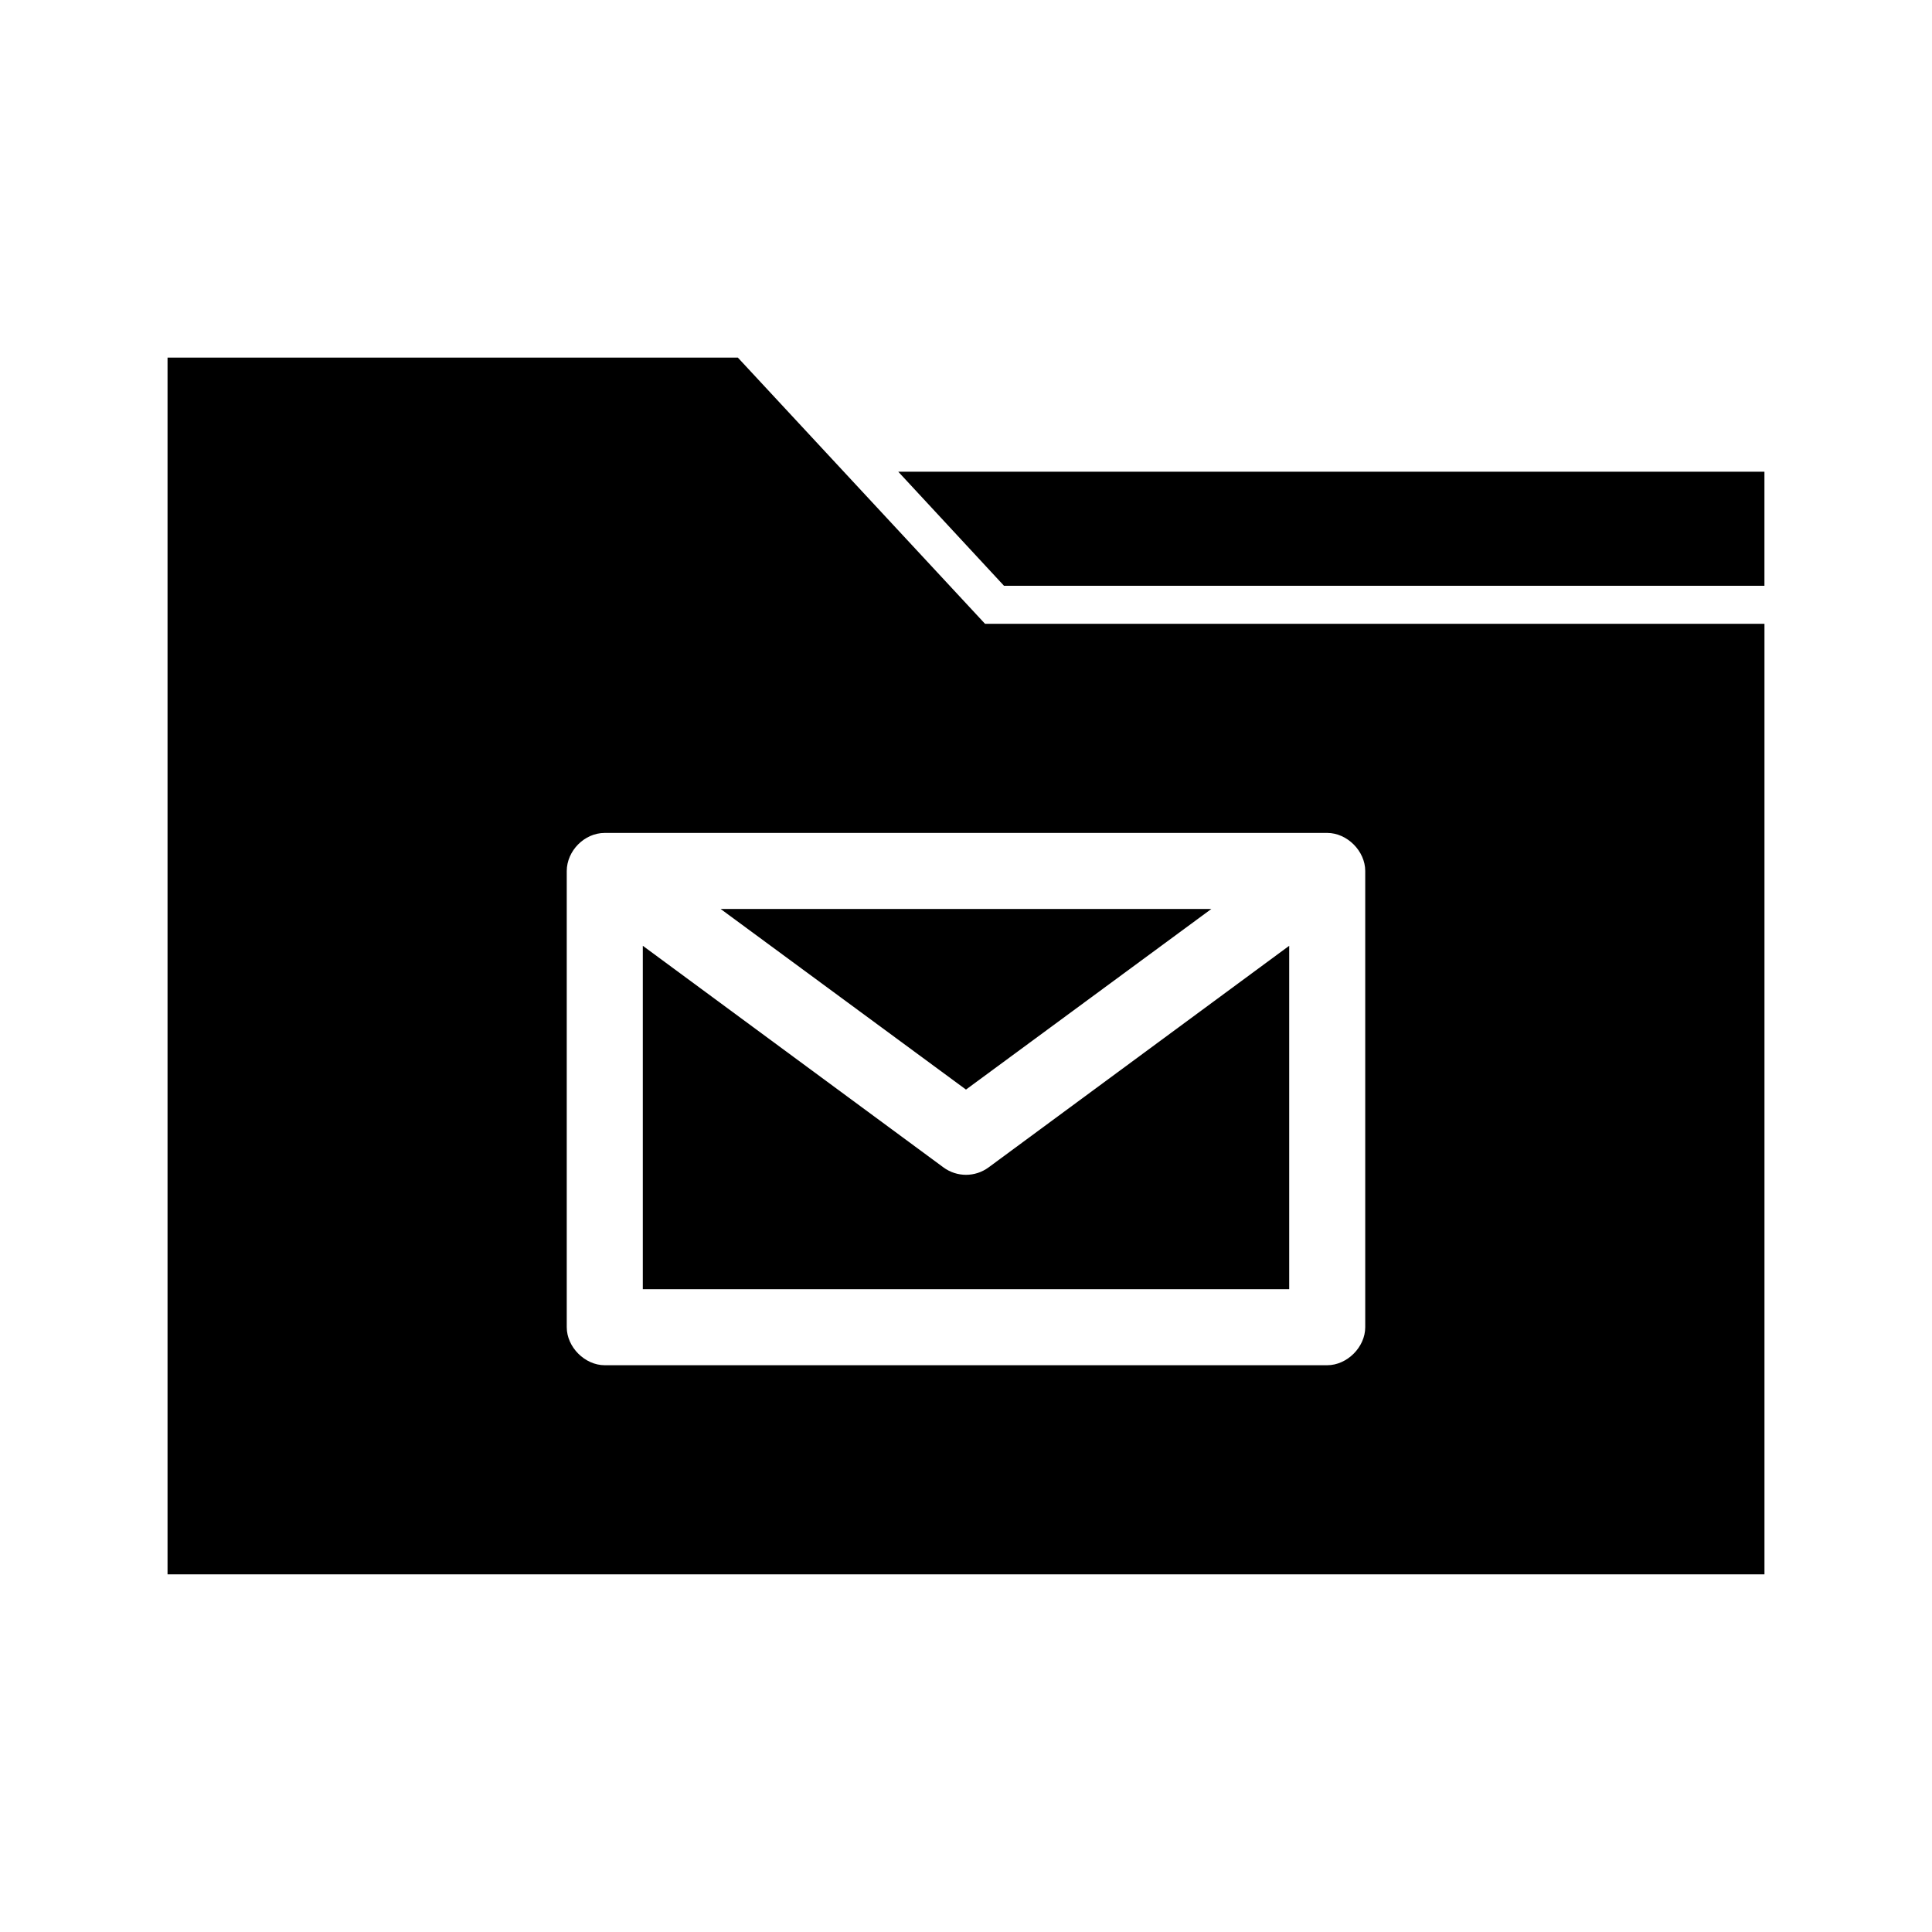 <?xml version="1.0" encoding="UTF-8"?>
<!-- Uploaded to: ICON Repo, www.svgrepo.com, Generator: ICON Repo Mixer Tools -->
<svg fill="#000000" width="800px" height="800px" version="1.1" viewBox="144 144 512 512" xmlns="http://www.w3.org/2000/svg">
 <path d="m188.4 238.78v322.44h423.2v-251.91h-206.56l-65.496-70.535h-151.14zm193.65 30.23 28.023 30.23h201.52v-30.23zm-77.777 95.723h191.45c5.277 0 10.074 4.801 10.078 10.078v120.91c0 5.277-4.801 10.074-10.078 10.078h-191.45c-5.277 0-10.074-4.801-10.078-10.078v-120.91c0.023-5.305 4.644-10.078 10.078-10.078zm30.699 20.152 65.023 47.863 65.023-47.863zm-20.621 9.758v91h171.3v-91l-79.664 58.727h-0.004c-3.555 2.625-8.406 2.625-11.965 0z"/>
</svg>